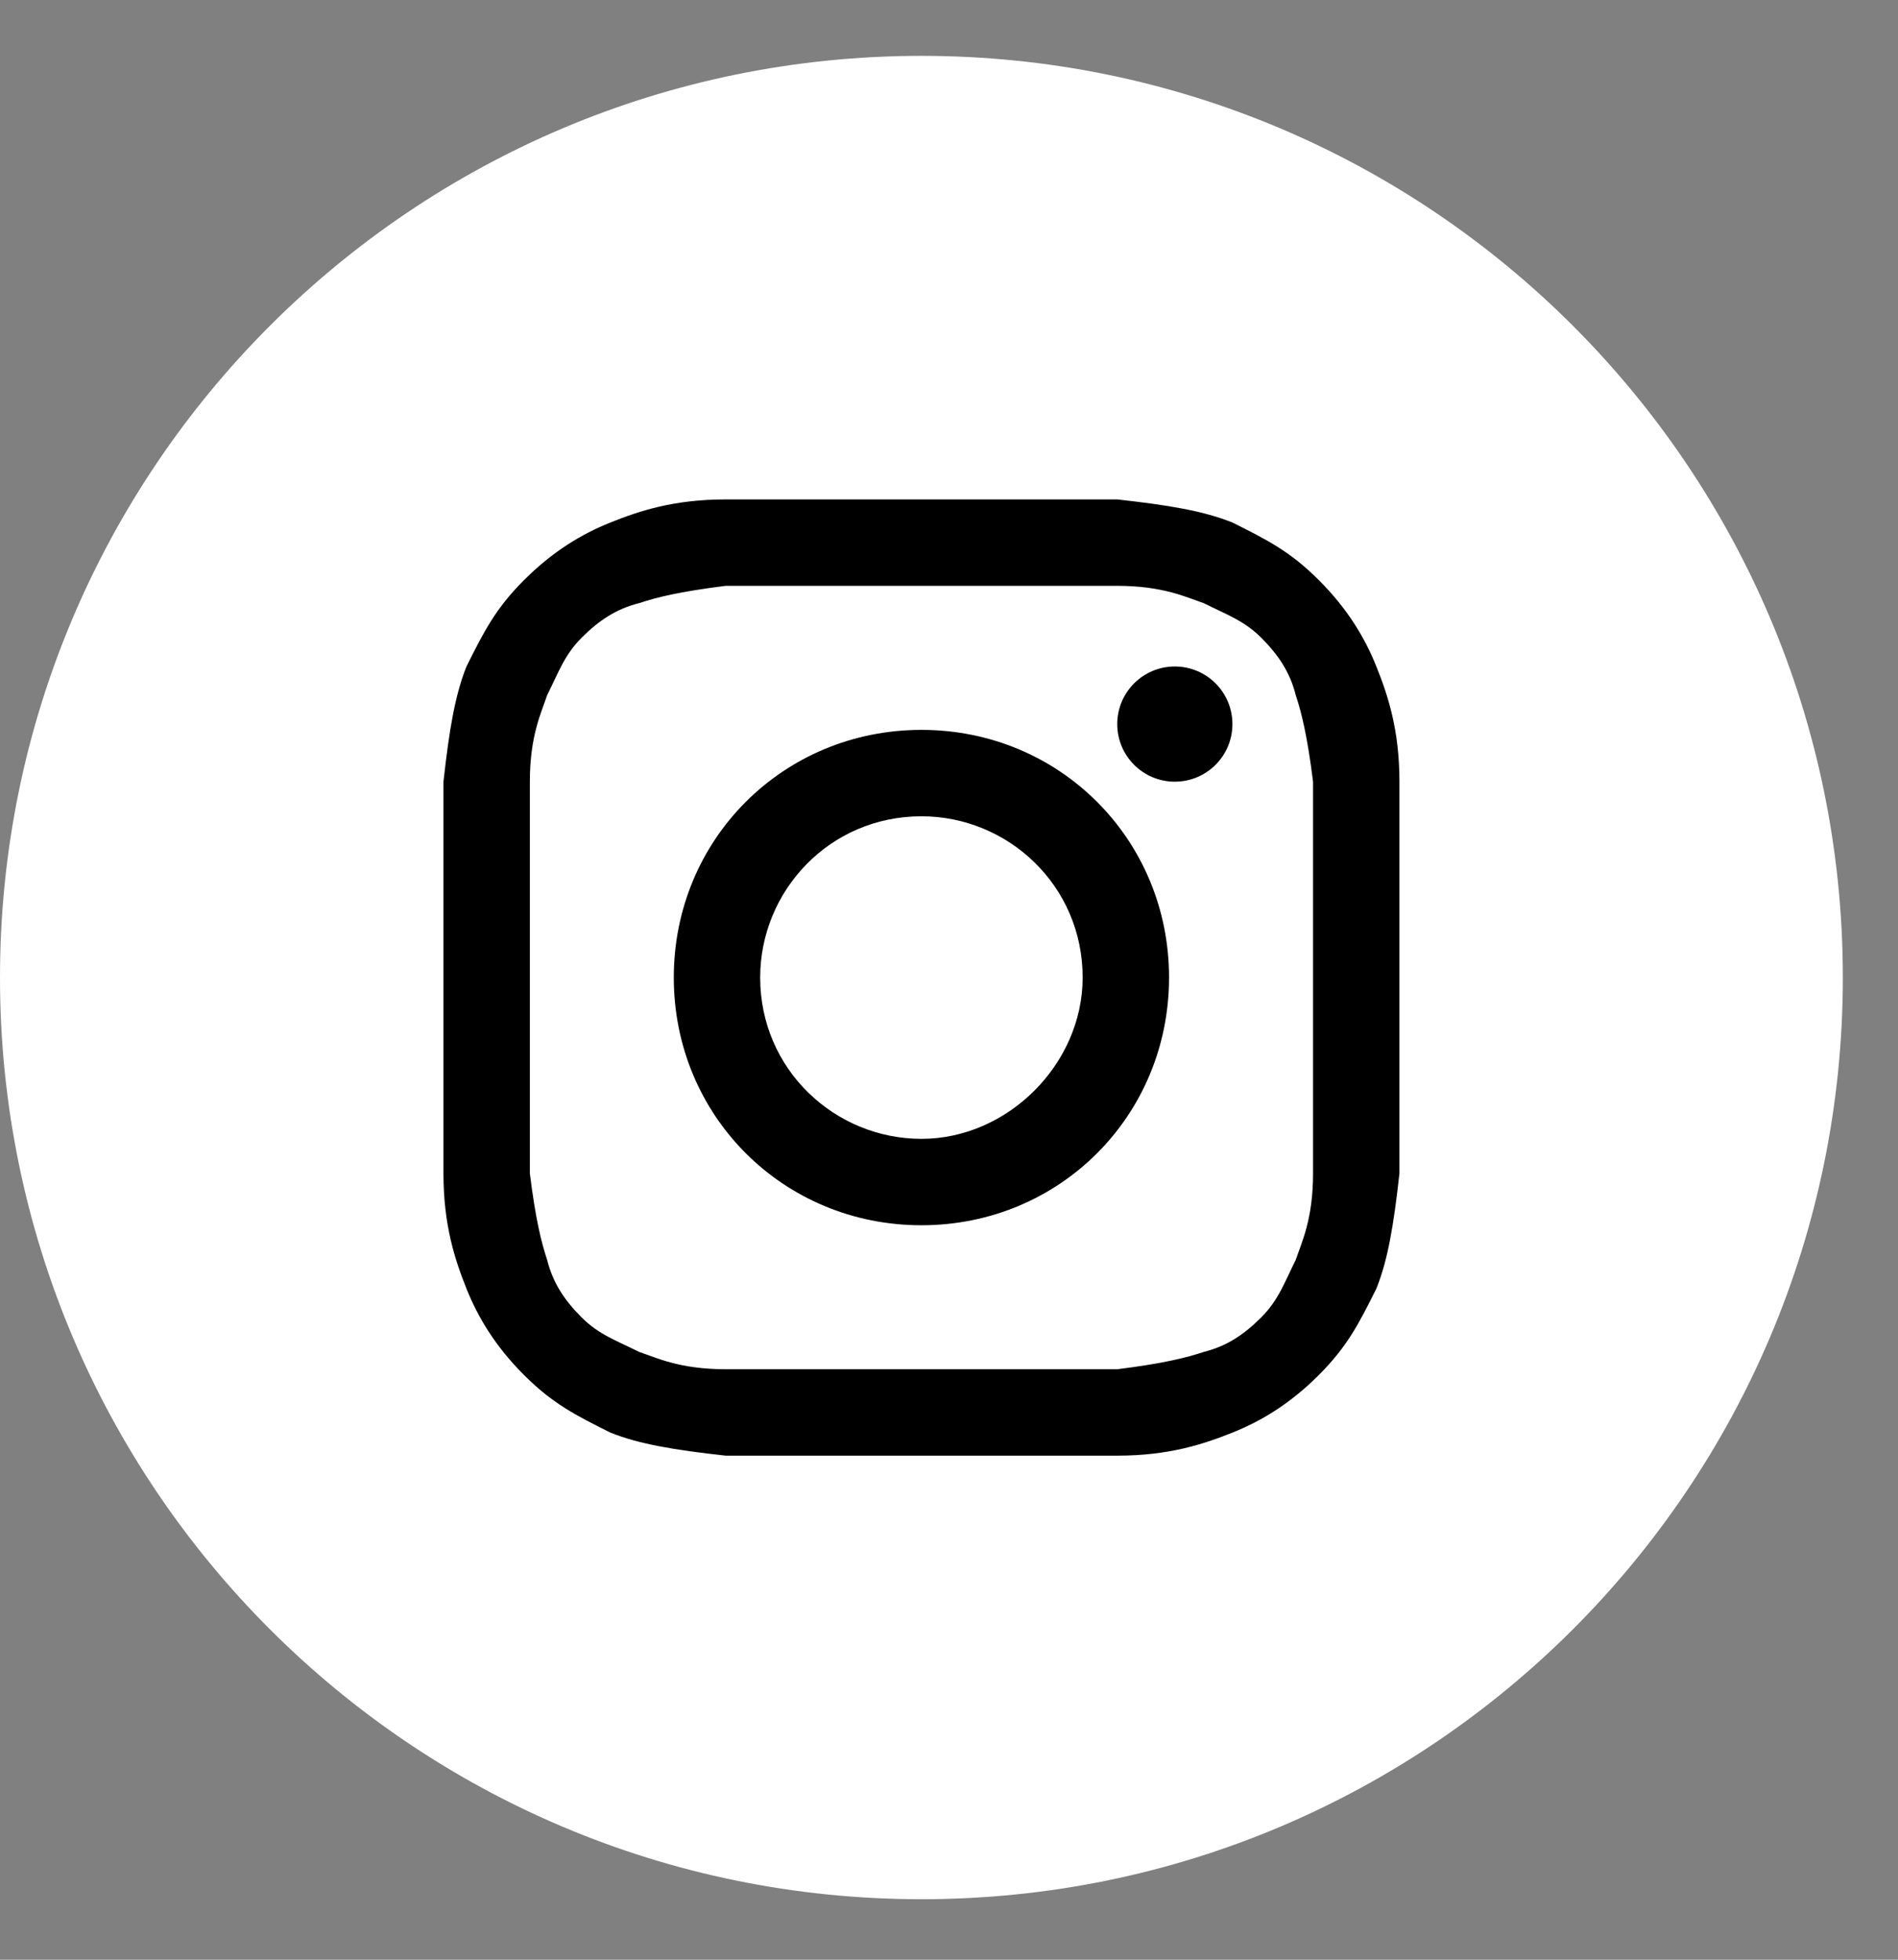 <svg width="31" height="32" viewBox="0 0 31 32" fill="none" xmlns="http://www.w3.org/2000/svg">
<rect x="0" y="0" width="31" height="32" fill="#808080" stroke="none"/>
<path d="M0 15.962C0 24.274 6.738 31.012 15.05 31.012C23.361 31.012 30.099 24.274 30.099 15.962C30.099 7.65 23.361 0.912 15.05 0.912C6.738 0.912 0 7.65 0 15.962Z" fill="white"/>
<path d="M15.05 9.566C17.119 9.566 17.401 9.566 18.248 9.566C19 9.566 19.377 9.754 19.659 9.848C20.035 10.037 20.317 10.131 20.599 10.413C20.881 10.695 21.07 10.977 21.164 11.353C21.258 11.636 21.352 12.012 21.446 12.764C21.446 13.611 21.446 13.799 21.446 15.962C21.446 18.126 21.446 18.314 21.446 19.16C21.446 19.913 21.258 20.289 21.164 20.571C20.976 20.948 20.881 21.23 20.599 21.512C20.317 21.794 20.035 21.982 19.659 22.076C19.377 22.17 19 22.264 18.248 22.358C17.401 22.358 17.213 22.358 15.05 22.358C12.886 22.358 12.698 22.358 11.852 22.358C11.099 22.358 10.723 22.17 10.441 22.076C10.065 21.888 9.782 21.794 9.5 21.512C9.218 21.23 9.03 20.948 8.936 20.571C8.842 20.289 8.748 19.913 8.654 19.16C8.654 18.314 8.654 18.126 8.654 15.962C8.654 13.799 8.654 13.611 8.654 12.764C8.654 12.012 8.842 11.636 8.936 11.353C9.124 10.977 9.218 10.695 9.5 10.413C9.782 10.131 10.065 9.942 10.441 9.848C10.723 9.754 11.099 9.66 11.852 9.566C12.698 9.566 12.98 9.566 15.05 9.566ZM15.05 8.155C12.886 8.155 12.698 8.155 11.852 8.155C11.005 8.155 10.441 8.343 9.97 8.532C9.5 8.72 9.03 9.002 8.559 9.472C8.089 9.942 7.901 10.319 7.619 10.883C7.431 11.353 7.337 11.918 7.243 12.764C7.243 13.611 7.243 13.893 7.243 15.962C7.243 18.126 7.243 18.314 7.243 19.16C7.243 20.007 7.431 20.571 7.619 21.042C7.807 21.512 8.089 21.982 8.559 22.453C9.03 22.923 9.406 23.111 9.97 23.393C10.441 23.581 11.005 23.675 11.852 23.769C12.698 23.769 12.98 23.769 15.05 23.769C17.119 23.769 17.401 23.769 18.248 23.769C19.094 23.769 19.659 23.581 20.129 23.393C20.599 23.205 21.07 22.923 21.54 22.453C22.01 21.982 22.198 21.606 22.48 21.042C22.669 20.571 22.763 20.007 22.857 19.16C22.857 18.314 22.857 18.032 22.857 15.962C22.857 13.893 22.857 13.611 22.857 12.764C22.857 11.918 22.669 11.353 22.48 10.883C22.292 10.413 22.01 9.942 21.54 9.472C21.07 9.002 20.693 8.814 20.129 8.532C19.659 8.343 19.094 8.249 18.248 8.155C17.401 8.155 17.213 8.155 15.05 8.155Z" fill="black"/>
<path d="M15.05 11.918C12.792 11.918 11.005 13.705 11.005 15.962C11.005 18.22 12.792 20.007 15.05 20.007C17.307 20.007 19.094 18.22 19.094 15.962C19.094 13.705 17.307 11.918 15.05 11.918ZM15.05 18.596C13.639 18.596 12.416 17.467 12.416 15.962C12.416 14.551 13.545 13.329 15.05 13.329C16.461 13.329 17.683 14.457 17.683 15.962C17.683 17.373 16.461 18.596 15.05 18.596Z" fill="black"/>
<path d="M19.188 12.764C19.708 12.764 20.129 12.343 20.129 11.824C20.129 11.304 19.708 10.883 19.188 10.883C18.669 10.883 18.248 11.304 18.248 11.824C18.248 12.343 18.669 12.764 19.188 12.764Z" fill="black"/>
</svg>
